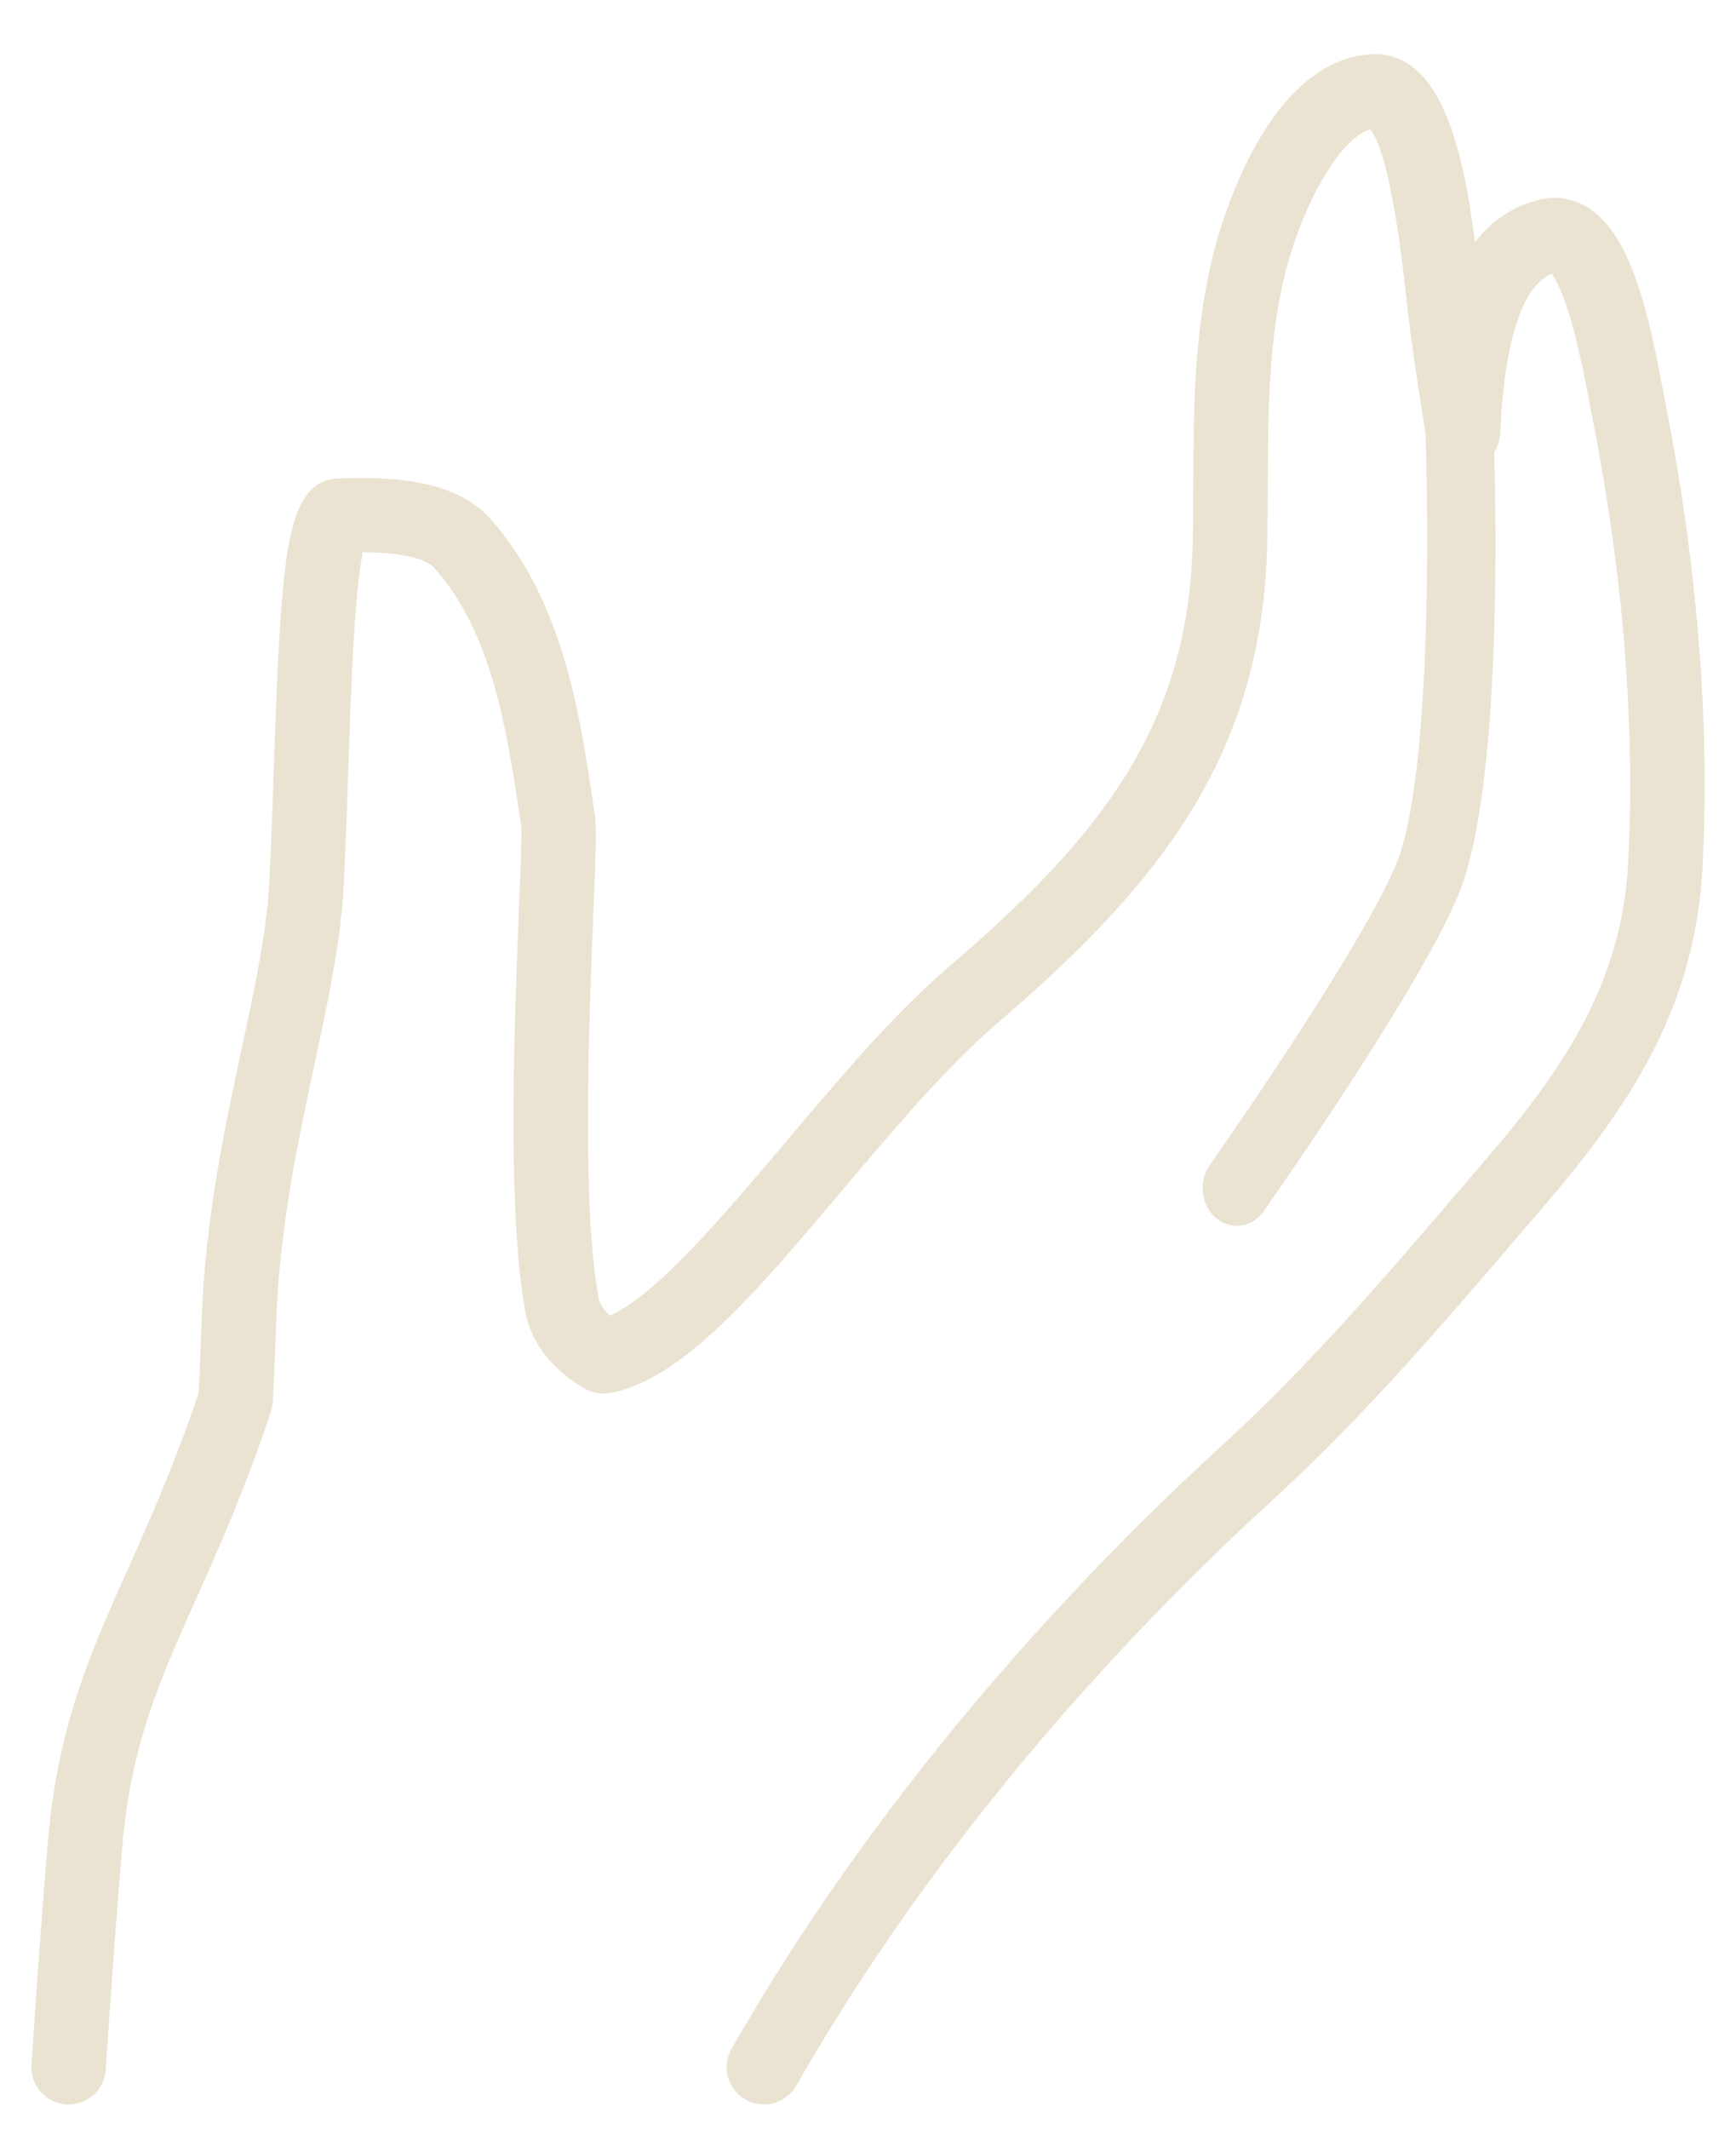<svg width="31" height="38" viewBox="0 0 31 38" fill="none" xmlns="http://www.w3.org/2000/svg">
<g id="Group 1">
<path id="path178" d="M13.64 37.567C13.528 37.567 13.415 37.541 13.311 37.48C12.992 37.299 12.881 36.893 13.063 36.575C15.225 32.788 18.272 29.047 21.874 25.754C23.404 24.356 24.823 22.698 26.196 21.092L26.6 20.62C28.01 18.975 28.971 17.454 29.076 15.379C29.202 12.867 28.976 10.144 28.402 7.287C28.391 7.228 28.377 7.157 28.361 7.072C28.076 5.546 27.834 5.05 27.705 4.888C27.318 5.055 26.882 5.705 26.789 7.735C26.773 8.075 26.503 8.345 26.163 8.366C25.823 8.388 25.523 8.146 25.468 7.809C25.359 7.138 25.245 6.416 25.153 5.676C25.141 5.58 25.127 5.453 25.111 5.302C24.883 3.176 24.628 2.51 24.47 2.309C23.912 2.468 23.258 3.686 22.969 4.806C22.648 6.05 22.644 7.316 22.639 8.653C22.637 8.987 22.636 9.322 22.63 9.659C22.559 13.453 20.734 15.764 17.811 18.264C16.914 19.033 15.971 20.148 15.059 21.227C13.512 23.061 12.177 24.642 10.886 24.868C10.728 24.895 10.566 24.865 10.429 24.783C9.833 24.427 9.479 23.96 9.378 23.401C9.051 21.583 9.186 18.235 9.266 16.234C9.293 15.573 9.321 14.889 9.307 14.748L9.26 14.438C9.06 13.103 8.787 11.277 7.75 10.131C7.688 10.062 7.426 9.863 6.478 9.86C6.324 10.593 6.262 12.466 6.218 13.758C6.195 14.477 6.17 15.22 6.134 15.868C6.081 16.828 5.857 17.876 5.619 18.985C5.325 20.357 4.993 21.91 4.932 23.57C4.923 23.852 4.905 24.377 4.871 25.022C4.867 25.083 4.856 25.141 4.838 25.197C4.375 26.593 3.909 27.633 3.498 28.554C2.851 29.997 2.341 31.138 2.184 32.958C2.085 34.091 1.994 35.373 1.889 36.949C1.864 37.315 1.549 37.588 1.181 37.567C0.814 37.541 0.537 37.225 0.562 36.859C0.668 35.277 0.759 33.988 0.858 32.844C1.035 30.801 1.613 29.509 2.283 28.012C2.673 27.139 3.114 26.155 3.547 24.865C3.578 24.271 3.594 23.791 3.603 23.525C3.668 21.745 4.013 20.132 4.318 18.709C4.545 17.651 4.759 16.653 4.806 15.796C4.841 15.162 4.866 14.427 4.889 13.716C5.004 10.245 5.109 9.17 5.576 8.727C5.692 8.619 5.843 8.552 6.002 8.544C6.868 8.504 8.094 8.531 8.737 9.242C10.043 10.686 10.351 12.739 10.575 14.241L10.623 14.557C10.655 14.761 10.641 15.162 10.596 16.287C10.517 18.235 10.386 21.49 10.688 23.167C10.707 23.276 10.776 23.382 10.892 23.486C11.718 23.125 12.946 21.671 14.042 20.373C14.988 19.253 15.966 18.094 16.945 17.258C19.657 14.939 21.238 12.946 21.3 9.635C21.306 9.303 21.307 8.977 21.308 8.648C21.314 7.287 21.319 5.88 21.681 4.474C21.826 3.911 22.642 1.099 24.467 0.969C25.742 0.884 26.136 2.717 26.338 4.323C26.623 3.957 27.003 3.678 27.51 3.561C27.812 3.492 28.112 3.548 28.378 3.72C29.05 4.161 29.38 5.281 29.669 6.828L29.707 7.027C30.302 9.99 30.536 12.824 30.404 15.448C30.28 17.898 29.198 19.63 27.611 21.482L27.208 21.952C25.809 23.589 24.362 25.279 22.773 26.733C19.271 29.933 16.313 33.563 14.219 37.233C14.096 37.448 13.871 37.567 13.64 37.567Z" fill="#EAE3D2"/>
<path id="path180" d="M22.084 21.883C21.953 21.883 21.821 21.834 21.71 21.74C21.445 21.511 21.398 21.089 21.605 20.795C21.631 20.758 24.298 16.968 24.937 15.412C25.553 13.915 25.517 9.299 25.451 7.646C25.436 7.274 25.696 6.96 26.032 6.943C26.373 6.933 26.652 7.215 26.666 7.587C26.692 8.227 26.892 13.91 26.045 15.969C25.346 17.67 22.677 21.463 22.564 21.624C22.444 21.794 22.265 21.883 22.084 21.883Z" fill="#EAE3D2"/>
</g>
</svg>
